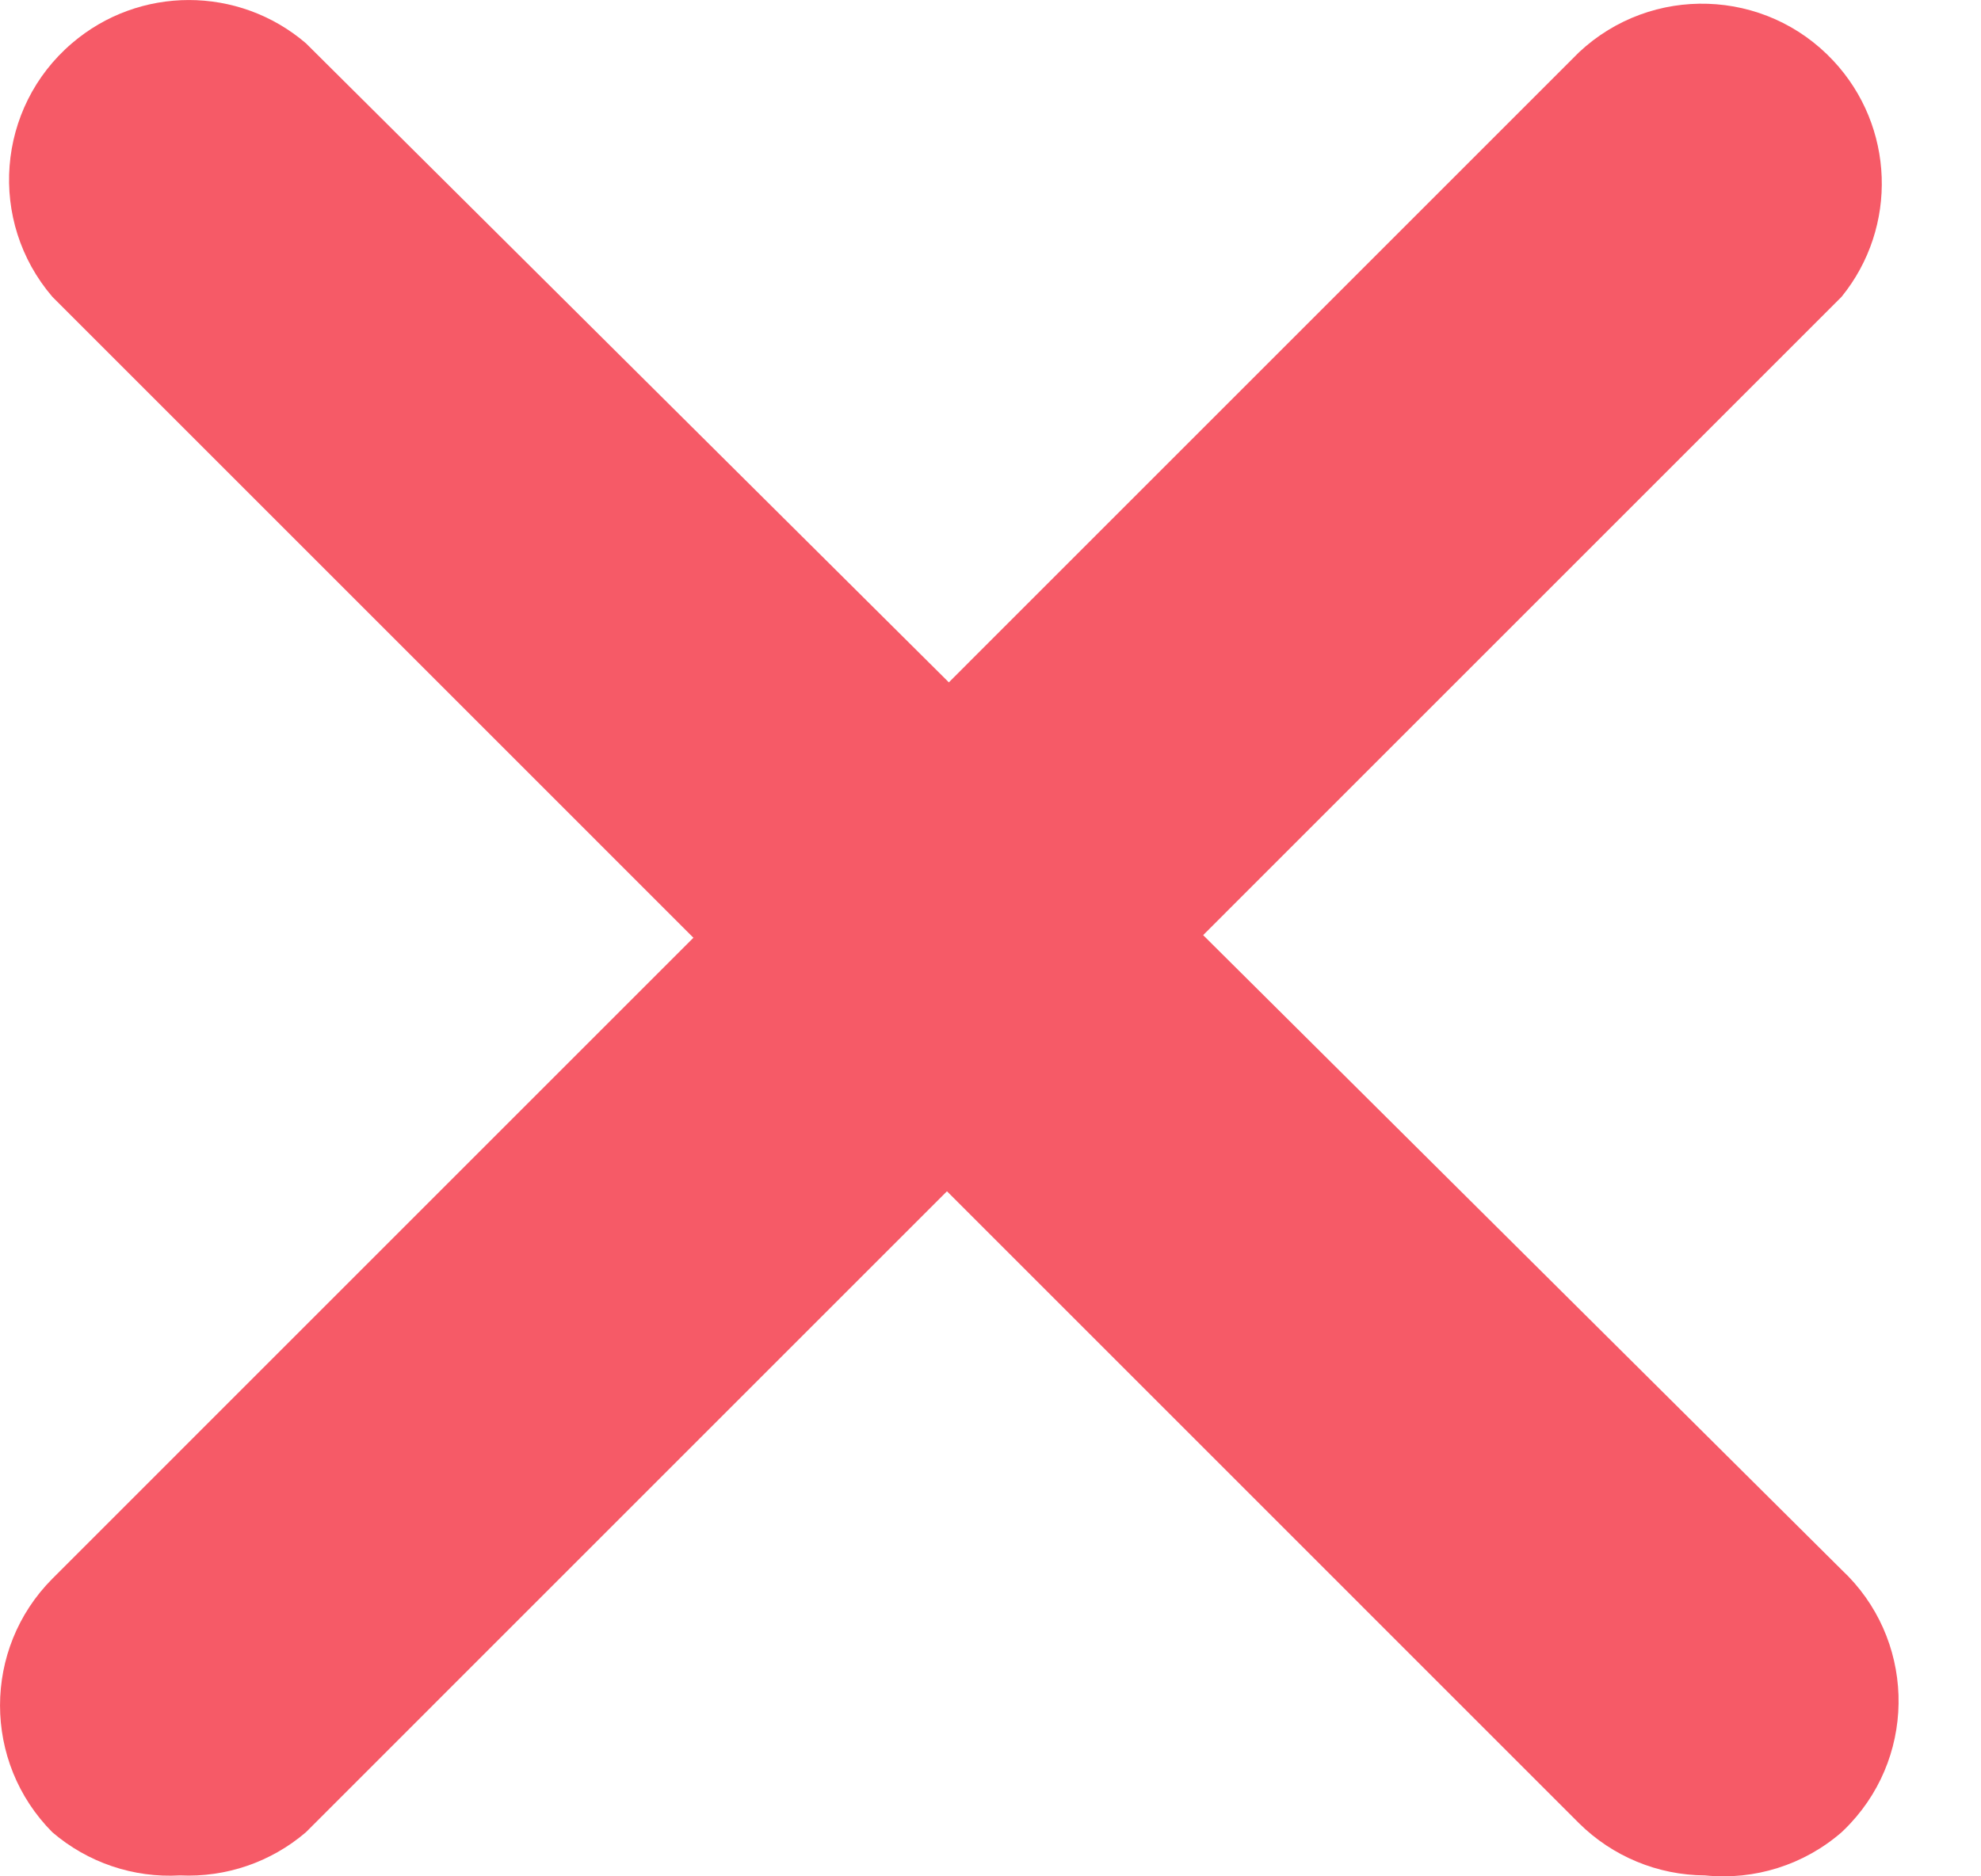 <svg width="19" height="18" viewBox="0 0 19 18" fill="none" xmlns="http://www.w3.org/2000/svg">
<path d="M1.726 17.991C1.28 18.017 0.841 17.868 0.502 17.577C-0.167 16.904 -0.167 15.817 0.502 15.145L15.145 0.501C15.841 -0.15 16.932 -0.114 17.583 0.582C18.172 1.211 18.206 2.178 17.663 2.847L2.934 17.577C2.599 17.864 2.167 18.012 1.726 17.991Z" fill="#F65A67"/>
<path d="M16.353 17.991C15.9 17.989 15.466 17.809 15.145 17.491L0.502 2.847C-0.118 2.123 -0.034 1.034 0.69 0.415C1.335 -0.138 2.288 -0.138 2.934 0.415L17.663 15.059C18.359 15.71 18.395 16.801 17.744 17.496C17.718 17.524 17.691 17.551 17.663 17.577C17.303 17.89 16.828 18.04 16.353 17.991Z" fill="#F65A67"/>
</svg>
